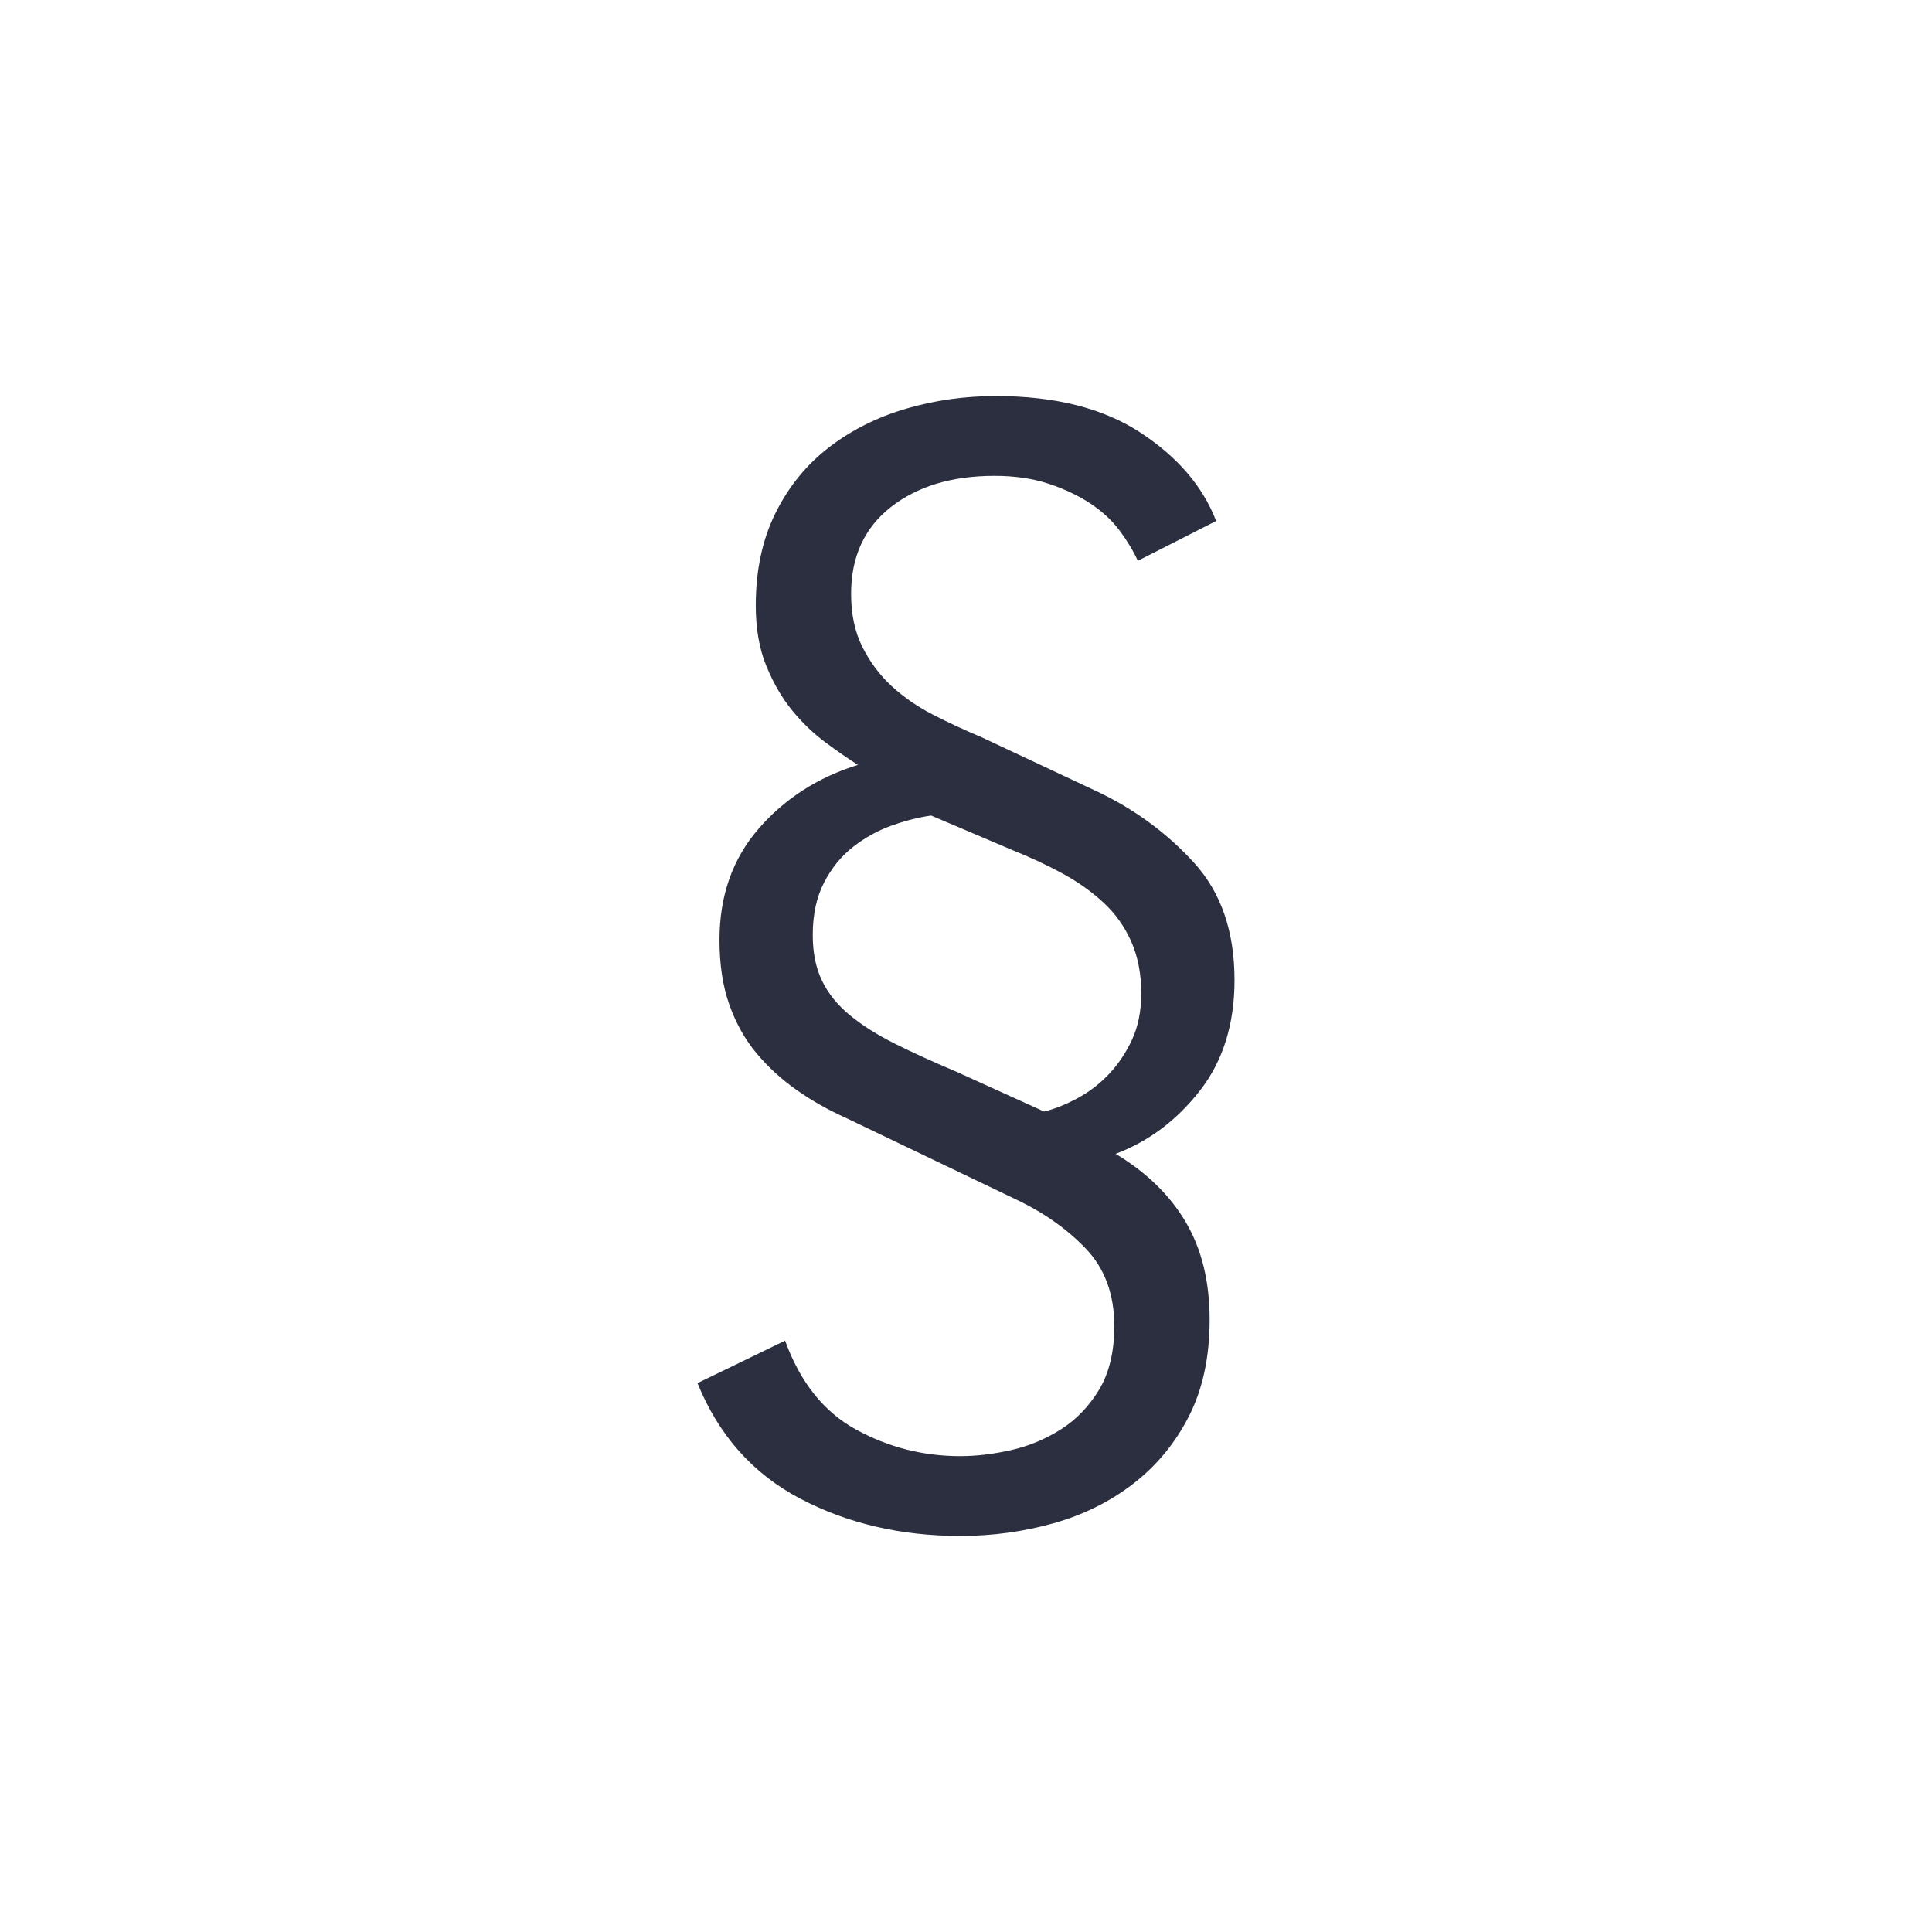 <?xml version="1.0" encoding="utf-8"?>
<!-- Generator: Adobe Illustrator 16.0.0, SVG Export Plug-In . SVG Version: 6.00 Build 0)  -->
<!DOCTYPE svg PUBLIC "-//W3C//DTD SVG 1.1//EN" "http://www.w3.org/Graphics/SVG/1.1/DTD/svg11.dtd">
<svg version="1.1" id="Capa_1" xmlns="http://www.w3.org/2000/svg" xmlns:xlink="http://www.w3.org/1999/xlink" x="0px" y="0px"
	 width="2000px" height="2000px" viewBox="0 0 2000 2000" enable-background="new 0 0 2000 2000" xml:space="preserve">
<g>
	<path fill="#2B2F40" d="M1177.863,580.547c-4.593-10.074-10.777-20.382-18.555-30.925c-7.777-10.526-17.851-19.929-30.221-28.176
		s-26.802-15.102-43.295-20.6c-16.493-5.498-35.266-8.247-56.335-8.247c-43.981,0-79.7,10.761-107.188,32.282
		c-27.489,21.521-41.216,51.508-41.216,89.958c0,21.069,3.905,39.389,11.716,54.943c7.811,15.571,17.918,29.081,30.321,40.513
		c12.403,11.448,26.634,21.287,42.725,29.533c16.074,8.247,32.835,16.024,50.301,23.349l119.894,56.301
		c38.585,18.32,71.89,42.809,99.915,73.482s42.037,71.202,42.037,121.554c0,45.792-11.984,84.008-35.953,114.681
		c-23.969,30.674-53.016,52.43-87.108,65.252c31.98,19.226,56.184,42.809,72.644,70.733c16.443,27.925,24.673,61.581,24.673,100.937
		c0,38.468-7.09,71.655-21.254,99.58c-14.163,27.924-33.354,51.272-57.592,70.045c-24.236,18.773-51.927,32.501-83.069,41.217
		c-31.143,8.682-63.207,13.04-96.177,13.04c-61.38,0-116.592-12.856-165.602-38.534c-49.01-25.712-84.511-65.588-106.485-119.643
		l90.696-43.982c15.555,43.044,40.06,73.733,73.499,92.07c33.439,18.32,69.409,27.489,107.893,27.489
		c16.477,0,33.875-2.062,52.212-6.169c18.32-4.14,35.501-11.229,51.524-21.286c16.023-10.091,29.315-23.818,39.858-41.217
		c10.526-17.398,15.806-39.372,15.806-65.922c0-32.953-9.872-59.738-29.583-80.354c-19.729-20.6-44.267-37.764-73.633-51.508
		l-174.754-83.773c-18.354-8.246-35.333-17.851-50.921-28.846c-15.604-10.979-29.366-23.566-41.283-37.764
		c-11.934-14.197-21.337-30.908-28.209-50.133c-6.889-19.226-10.325-41.669-10.325-67.314c0-45.775,13.543-84.226,40.629-115.369
		c27.086-31.125,61.313-53.1,102.646-65.922c-10.073-6.403-21.287-14.197-33.64-23.348c-12.37-9.152-23.801-20.131-34.328-32.953
		c-10.526-12.822-19.46-28.159-26.785-46.027c-7.325-17.851-10.979-38.685-10.979-62.486c0-36.624,6.839-68.671,20.549-96.143
		c13.711-27.455,32.215-50.116,55.53-67.984c23.315-17.851,49.865-31.125,79.633-39.825c29.769-8.699,60.693-13.057,92.758-13.057
		c61.38,0,111.295,12.621,149.779,37.864s64.581,55.715,78.326,91.45L1177.863,580.547z M963.888,844.237
		c-12.856,1.844-26.399,5.28-40.613,10.308c-14.23,5.028-27.539,12.353-39.925,21.974c-12.403,9.621-22.494,21.991-30.288,37.11
		c-7.811,15.119-11.699,33.204-11.699,54.273c0,18.337,3.201,34.143,9.638,47.418c6.42,13.274,16.058,25.192,28.914,35.718
		c12.839,10.543,28.444,20.398,46.797,29.551c18.354,9.168,39.474,18.789,63.342,28.846l90.863,41.233
		c11.012-2.749,22.477-7.325,34.411-13.744c11.934-6.403,22.711-14.649,32.349-24.724c9.639-10.073,17.667-21.99,24.104-35.734
		c6.419-13.745,9.638-29.769,9.638-48.105c0-20.147-3.453-37.998-10.325-53.586c-6.889-15.571-16.526-29.081-28.913-40.529
		c-12.403-11.448-26.634-21.521-42.691-30.237c-16.058-8.699-33.271-16.711-51.608-24.053L963.888,844.237z"/>
</g>
</svg>
